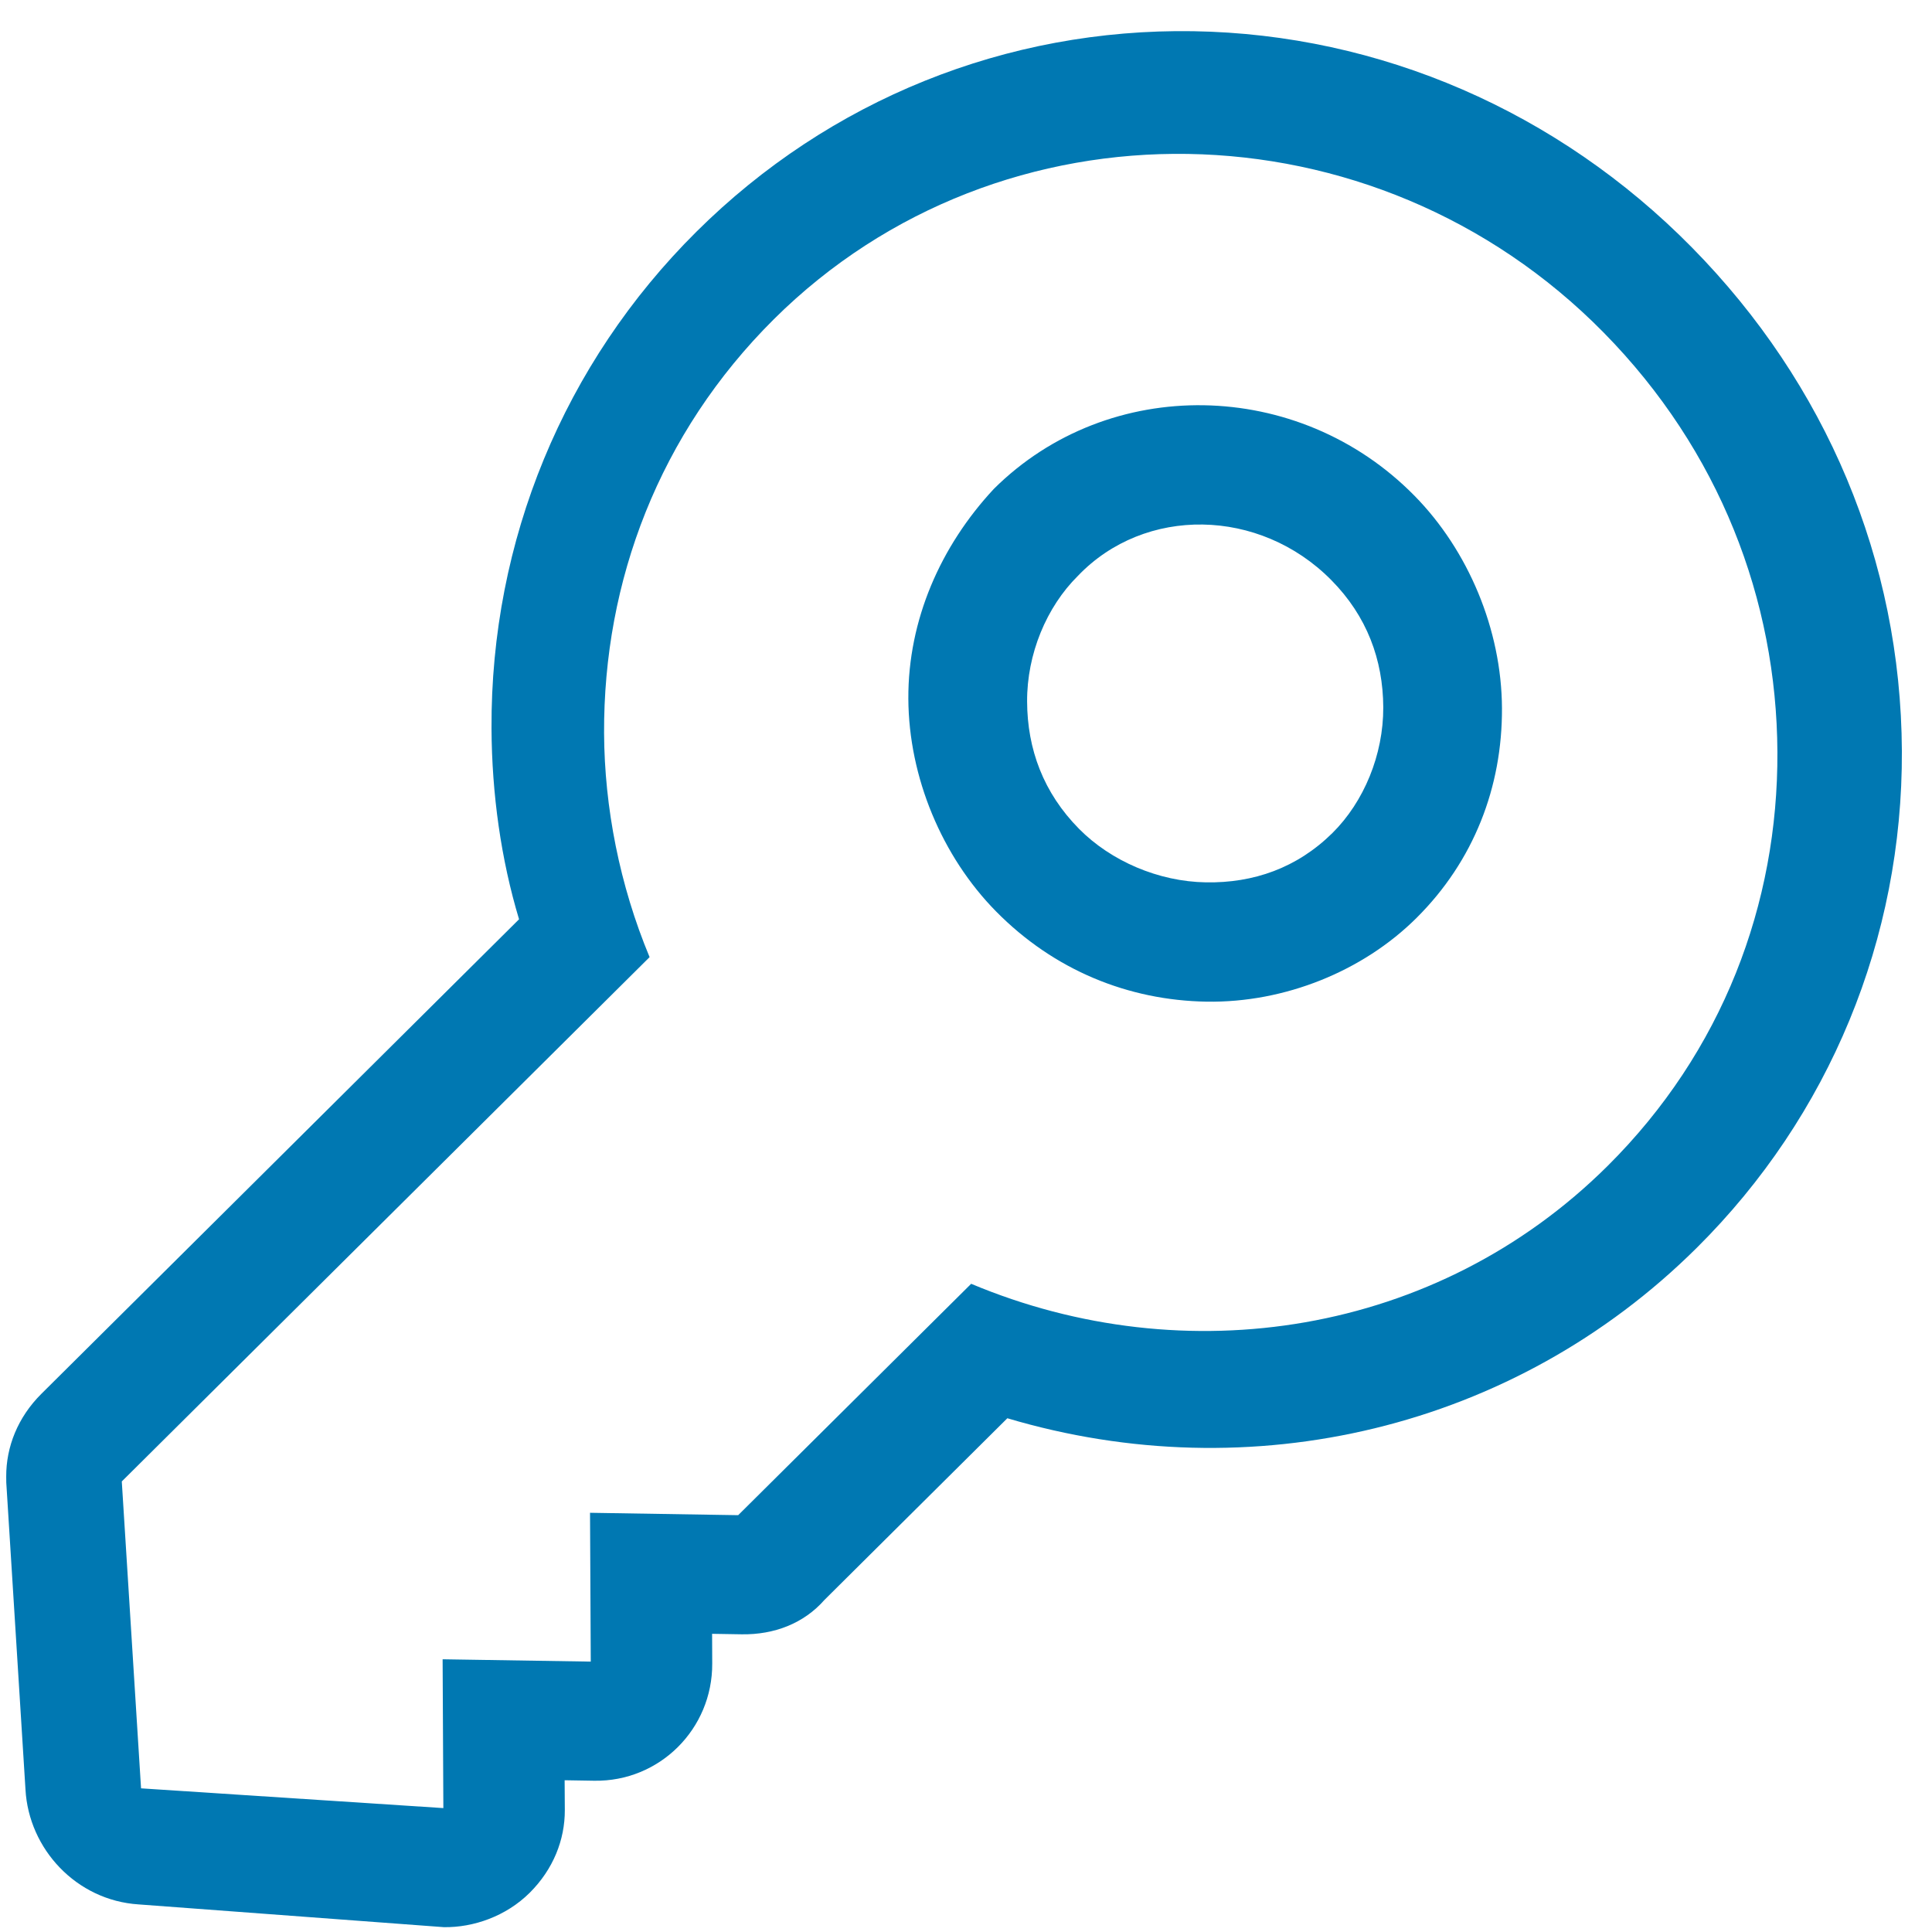 <?xml version="1.0" standalone="no"?><!DOCTYPE svg PUBLIC "-//W3C//DTD SVG 1.1//EN" "http://www.w3.org/Graphics/SVG/1.1/DTD/svg11.dtd"><svg t="1540175817071" class="icon" style="" viewBox="0 0 1024 1024" version="1.1" xmlns="http://www.w3.org/2000/svg" p-id="6875" xmlns:xlink="http://www.w3.org/1999/xlink" width="150" height="150"><defs><style type="text/css"></style></defs><path d="M899.338 661.349c-96.89 96.272-236.471 128.721-365.42 90.354l-96.925 96.274c-10.924 12.453-26.596 18.5-43.86 18.24l-15.704-0.26 0.065 15.769c0.162 34.723-27.962 62.652-62.525 62.1l-15.703-0.26 0.097 15.801c0.066 15.769-6.145 31.44-18.63 43.861-12.518 12.42-29.75 18.435-45.454 18.208l-161.82-12.062c-32.97-2.114-58.232-29.36-59.955-60.931L3.327 785.81l-0.032-3.185c-0.066-15.77 6.145-31.441 18.63-43.862L275.11 487.238c-9.56-31.701-14.437-66.49-14.599-101.183-0.487-99.393 38.335-193.456 108.661-263.296C439.498 52.89 533.527 14.977 632.466 16.54c98.939 1.592 193.358 42.559 264.369 114.707 70.977 72.115 110.709 165.82 111.196 266.807 0.455 99.395-38.366 193.456-108.693 263.296zM849.95 176.244C728.446 52.791 530.568 49.636 410.203 169.157c-60.93 60.573-90.389 138.963-90.03 219.435 0.195 39.44 8.258 80.601 24.124 118.707L64.55 785.193l10.21 162.665 160.227 10.47-0.39-78.877 78.52 1.235-0.39-78.878 78.52 1.268 123.488-122.64c113.278 47.566 246.648 27.603 337.296-62.427 60.962-60.573 90.42-138.963 90.03-219.434-0.39-80.473-30.595-159.84-92.11-222.33z m-99.232 310.344c-28.255 28.092-69.676 44.965-111.197 44.315-41.52-0.683-80.926-16.68-111.652-47.893-28.547-29.001-46.235-70.977-46.43-112.692-0.194-41.716 17.103-80.926 45.357-111.23 60.898-60.475 161.398-58.85 222.848 3.61 28.547 28.97 46.235 70.978 46.43 112.659 0.195 41.717-14.89 80.993-45.356 111.23z m-45.16-179.183c-37.945-38.334-98.778-39.308-134.25-2.178-16.68 16.517-27.052 41.488-26.921 66.62 0.097 25.166 8.616 48.349 27.572 67.499 16.874 17.037 42.073 27.93 67.238 28.319 25.198 0.422 48.218-7.609 67.01-26.141 16.68-16.517 27.052-41.488 26.954-66.654-0.13-25.132-8.616-48.315-27.604-67.465z" fill="#0078B2" p-id="6876"></path></svg>